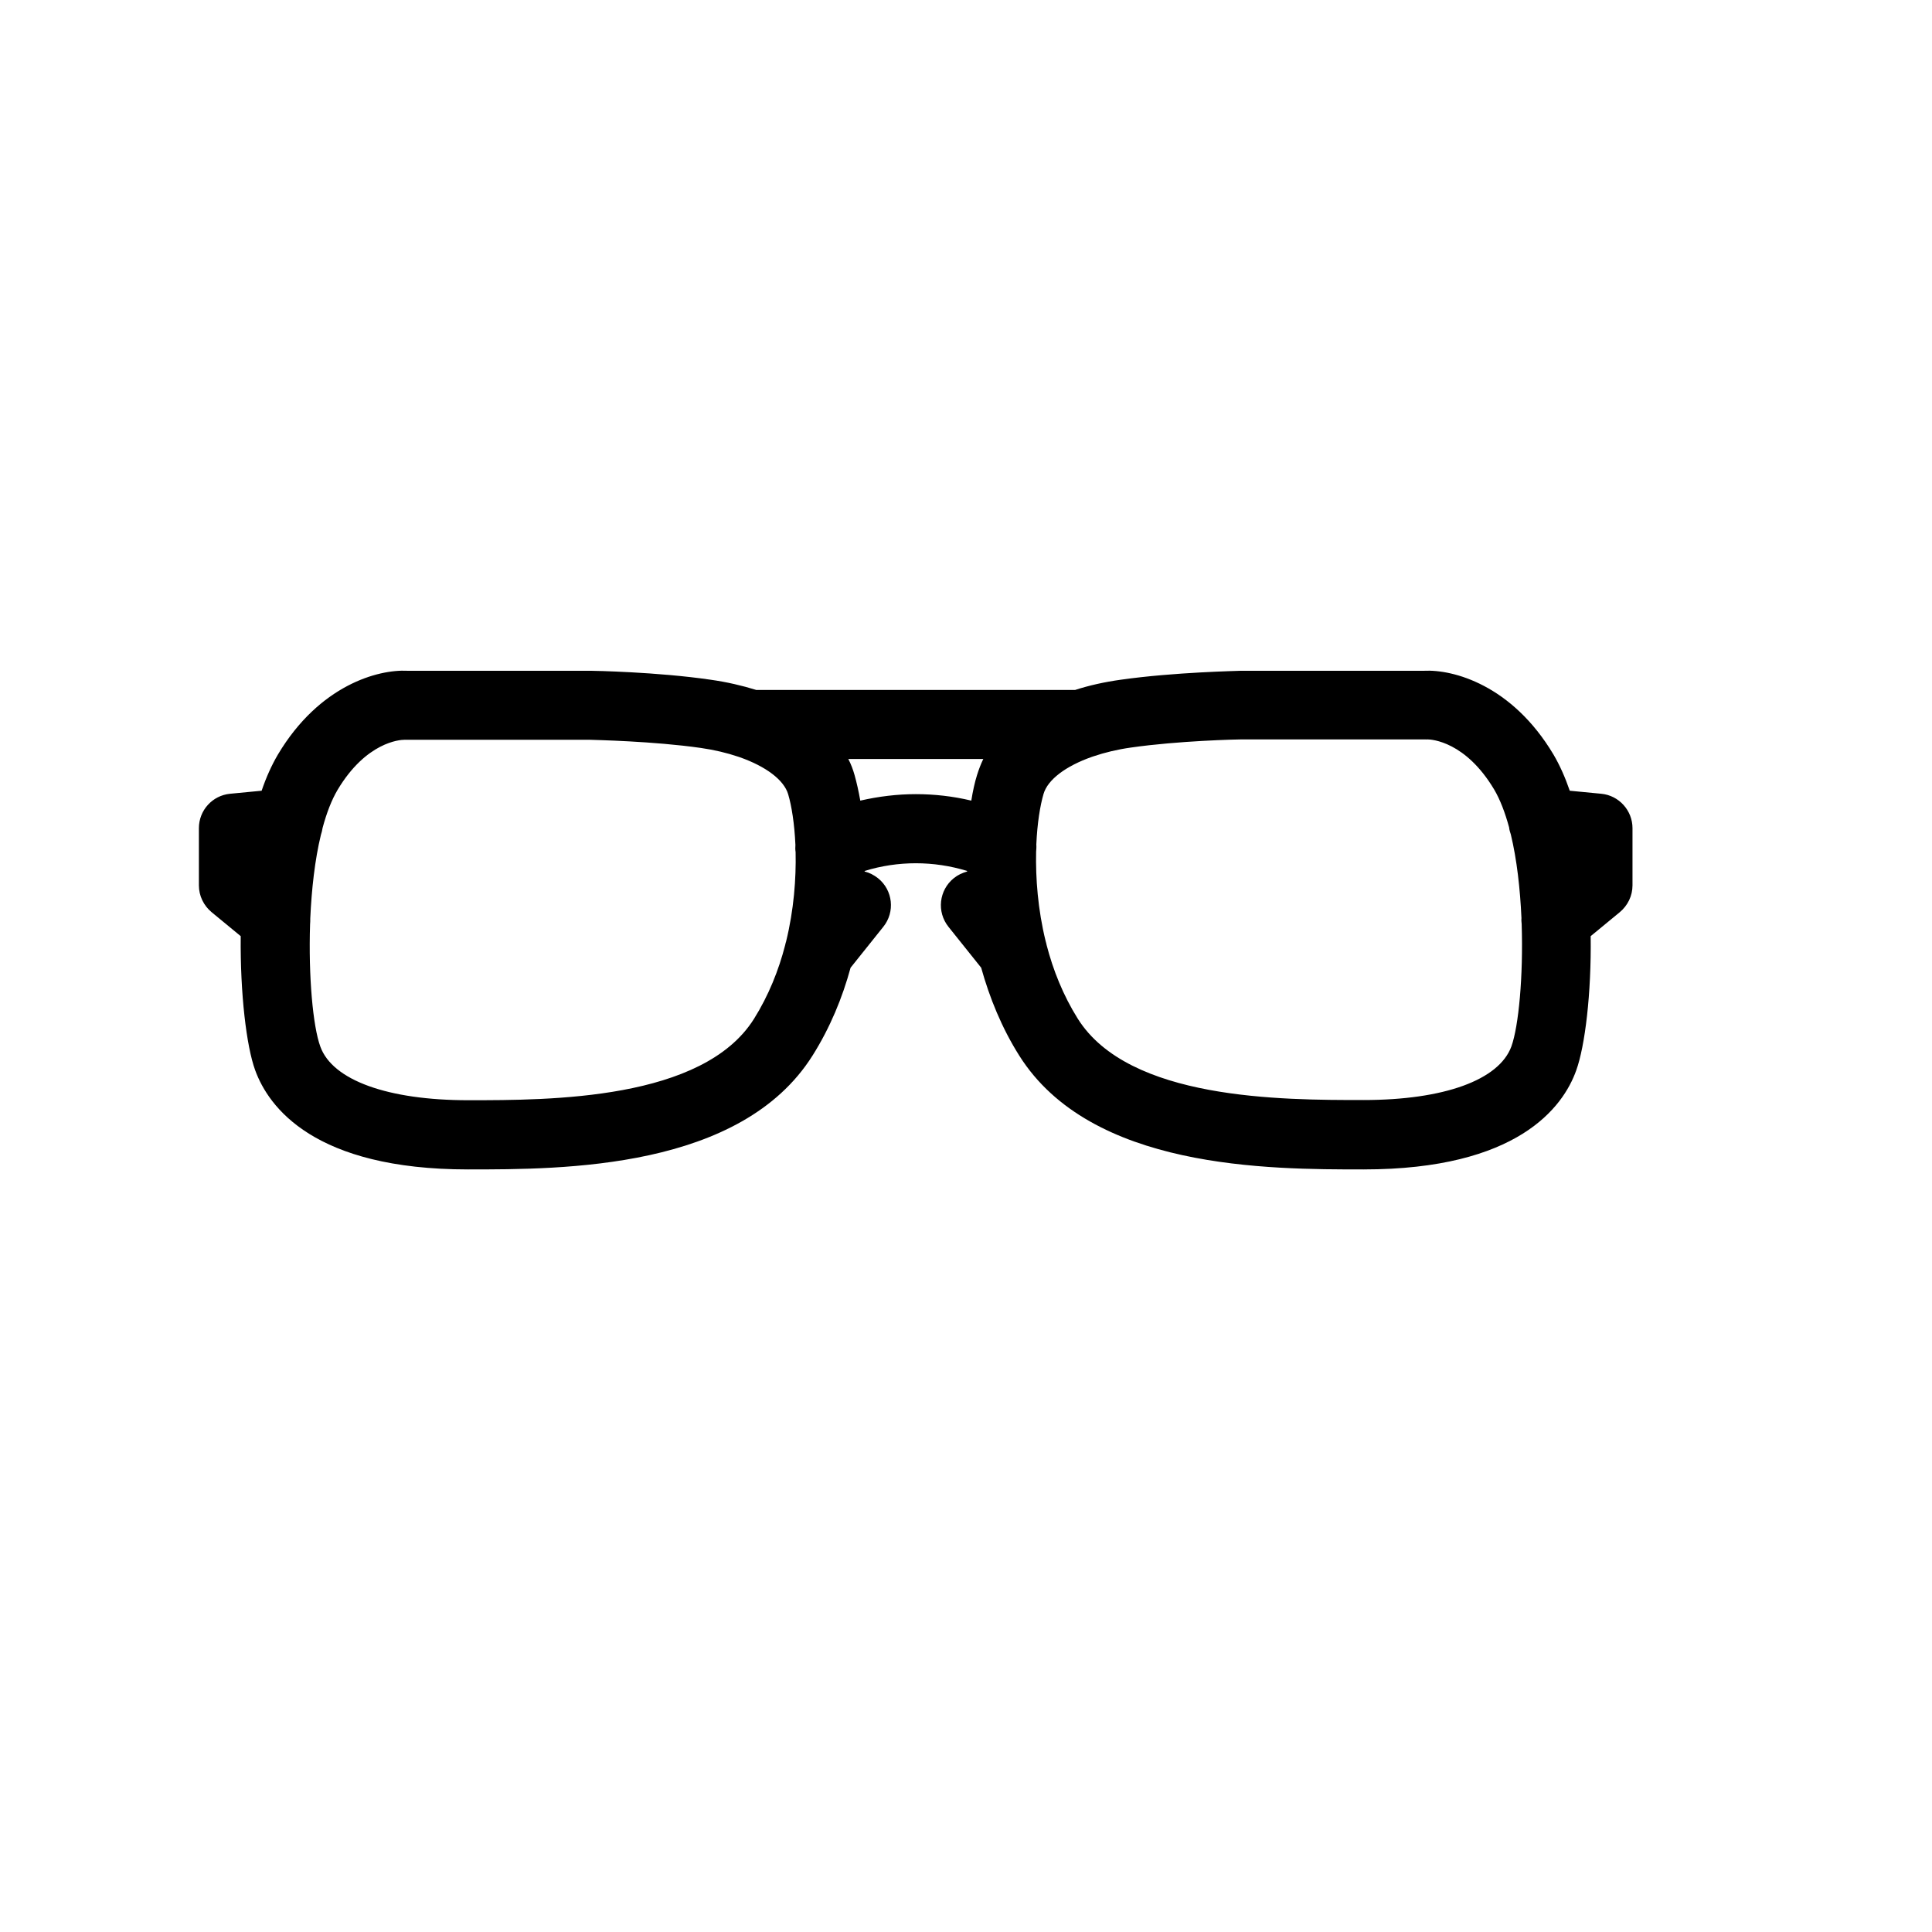 <?xml version="1.0" encoding="UTF-8"?>
<!-- Uploaded to: SVG Find, www.svgrepo.com, Generator: SVG Find Mixer Tools -->
<svg fill="#000000" width="800px" height="800px" version="1.1" viewBox="144 144 512 512" xmlns="http://www.w3.org/2000/svg">
 <path d="m505.39 453.91c-25.293 0-72.297 0-91.289-30.18-4.637-7.356-7.859-15.316-10.078-23.277l-8.664-10.832c-3.176-3.981-2.519-9.723 1.41-12.898 1.059-0.855 2.266-1.41 3.527-1.762v-0.152c-8.867-2.719-18.34-2.719-27.156 0v0.152c1.258 0.301 2.418 0.906 3.527 1.762 3.981 3.176 4.586 8.969 1.41 12.898l-8.664 10.832c-2.168 7.961-5.441 15.922-10.078 23.277-18.992 30.18-66 30.18-91.289 30.18-40.758 0-52.852-16.473-56.426-26.301-2.316-6.348-3.981-20.305-3.828-35.52l-7.707-6.348c-2.117-1.762-3.375-4.332-3.375-7.106v-15.164c0-4.734 3.578-8.664 8.262-9.117l8.363-0.805c1.211-3.578 2.672-6.801 4.332-9.621 10.984-18.391 26.551-22.57 34.309-22.168h48.367 0.152c0.707 0 17.633 0.301 31.789 2.367 4.332 0.605 8.414 1.562 12.141 2.719h84.488c3.727-1.211 7.809-2.117 12.141-2.719 14.207-2.016 31.086-2.316 31.789-2.367h0.152 48.367c7.758-0.402 23.328 3.777 34.309 22.168 1.664 2.82 3.125 6.098 4.332 9.621l8.363 0.805c4.684 0.453 8.262 4.434 8.262 9.117v15.164c0 2.769-1.258 5.34-3.375 7.106l-7.707 6.348c0.203 15.266-1.512 29.172-3.828 35.57-3.477 9.773-15.57 26.25-56.328 26.25zm-84.035-59.5c1.715 6.648 4.383 13.352 8.262 19.547 13.551 21.562 54.008 21.562 75.723 21.562 21.312 0 35.922-5.289 39.195-14.207 1.914-5.34 3.176-18.539 2.719-32.445-0.051-0.504-0.102-1.059-0.051-1.562-0.352-7.707-1.211-15.516-2.82-22.168-0.203-0.605-0.402-1.211-0.453-1.863-1.059-3.879-2.367-7.356-3.981-10.078-7.559-12.645-16.473-13.25-17.684-13.25-0.25 0.051-0.25 0-0.605 0h-48.566c-1.16 0-16.828 0.352-29.422 2.168-3.578 0.504-6.902 1.309-9.875 2.316-0.152 0.051-0.301 0.102-0.453 0.152-6.852 2.418-11.688 5.996-12.797 9.824-0.906 3.074-1.664 7.758-1.914 13.402 0.051 0.605 0 1.258-0.051 1.914-0.152 7.004 0.453 15.266 2.519 23.68 0.102 0.352 0.203 0.707 0.254 1.008zm-195.18-5.492c-0.453 13.855 0.754 27.105 2.719 32.445 3.223 8.918 17.887 14.207 39.195 14.207 21.715 0 62.172 0 75.723-21.562 3.879-6.195 6.551-12.898 8.262-19.547 0.051-0.301 0.152-0.656 0.25-0.957 2.066-8.414 2.672-16.676 2.519-23.68-0.102-0.656-0.102-1.258-0.051-1.914-0.25-5.644-1.008-10.328-1.914-13.402-1.109-3.828-5.945-7.406-12.797-9.824-0.152-0.051-0.301-0.102-0.453-0.152-2.973-1.008-6.348-1.812-9.875-2.316-12.594-1.812-28.266-2.117-29.422-2.168h-48.566-0.605c-1.211 0-10.125 0.605-17.684 13.25-1.613 2.719-2.922 6.144-3.981 10.078-0.102 0.656-0.25 1.258-0.453 1.863-1.613 6.648-2.469 14.461-2.82 22.168 0.004 0.504 0.004 1.008-0.047 1.512zm160.52-34.461c4.938 0 9.875 0.555 14.711 1.715 0.402-2.519 0.906-4.836 1.512-6.75 0.453-1.461 1.008-2.922 1.664-4.281h-35.77c0.707 1.359 1.258 2.82 1.664 4.281 0.555 1.965 1.059 4.231 1.512 6.75 4.832-1.109 9.77-1.715 14.707-1.715z"/>
</svg>